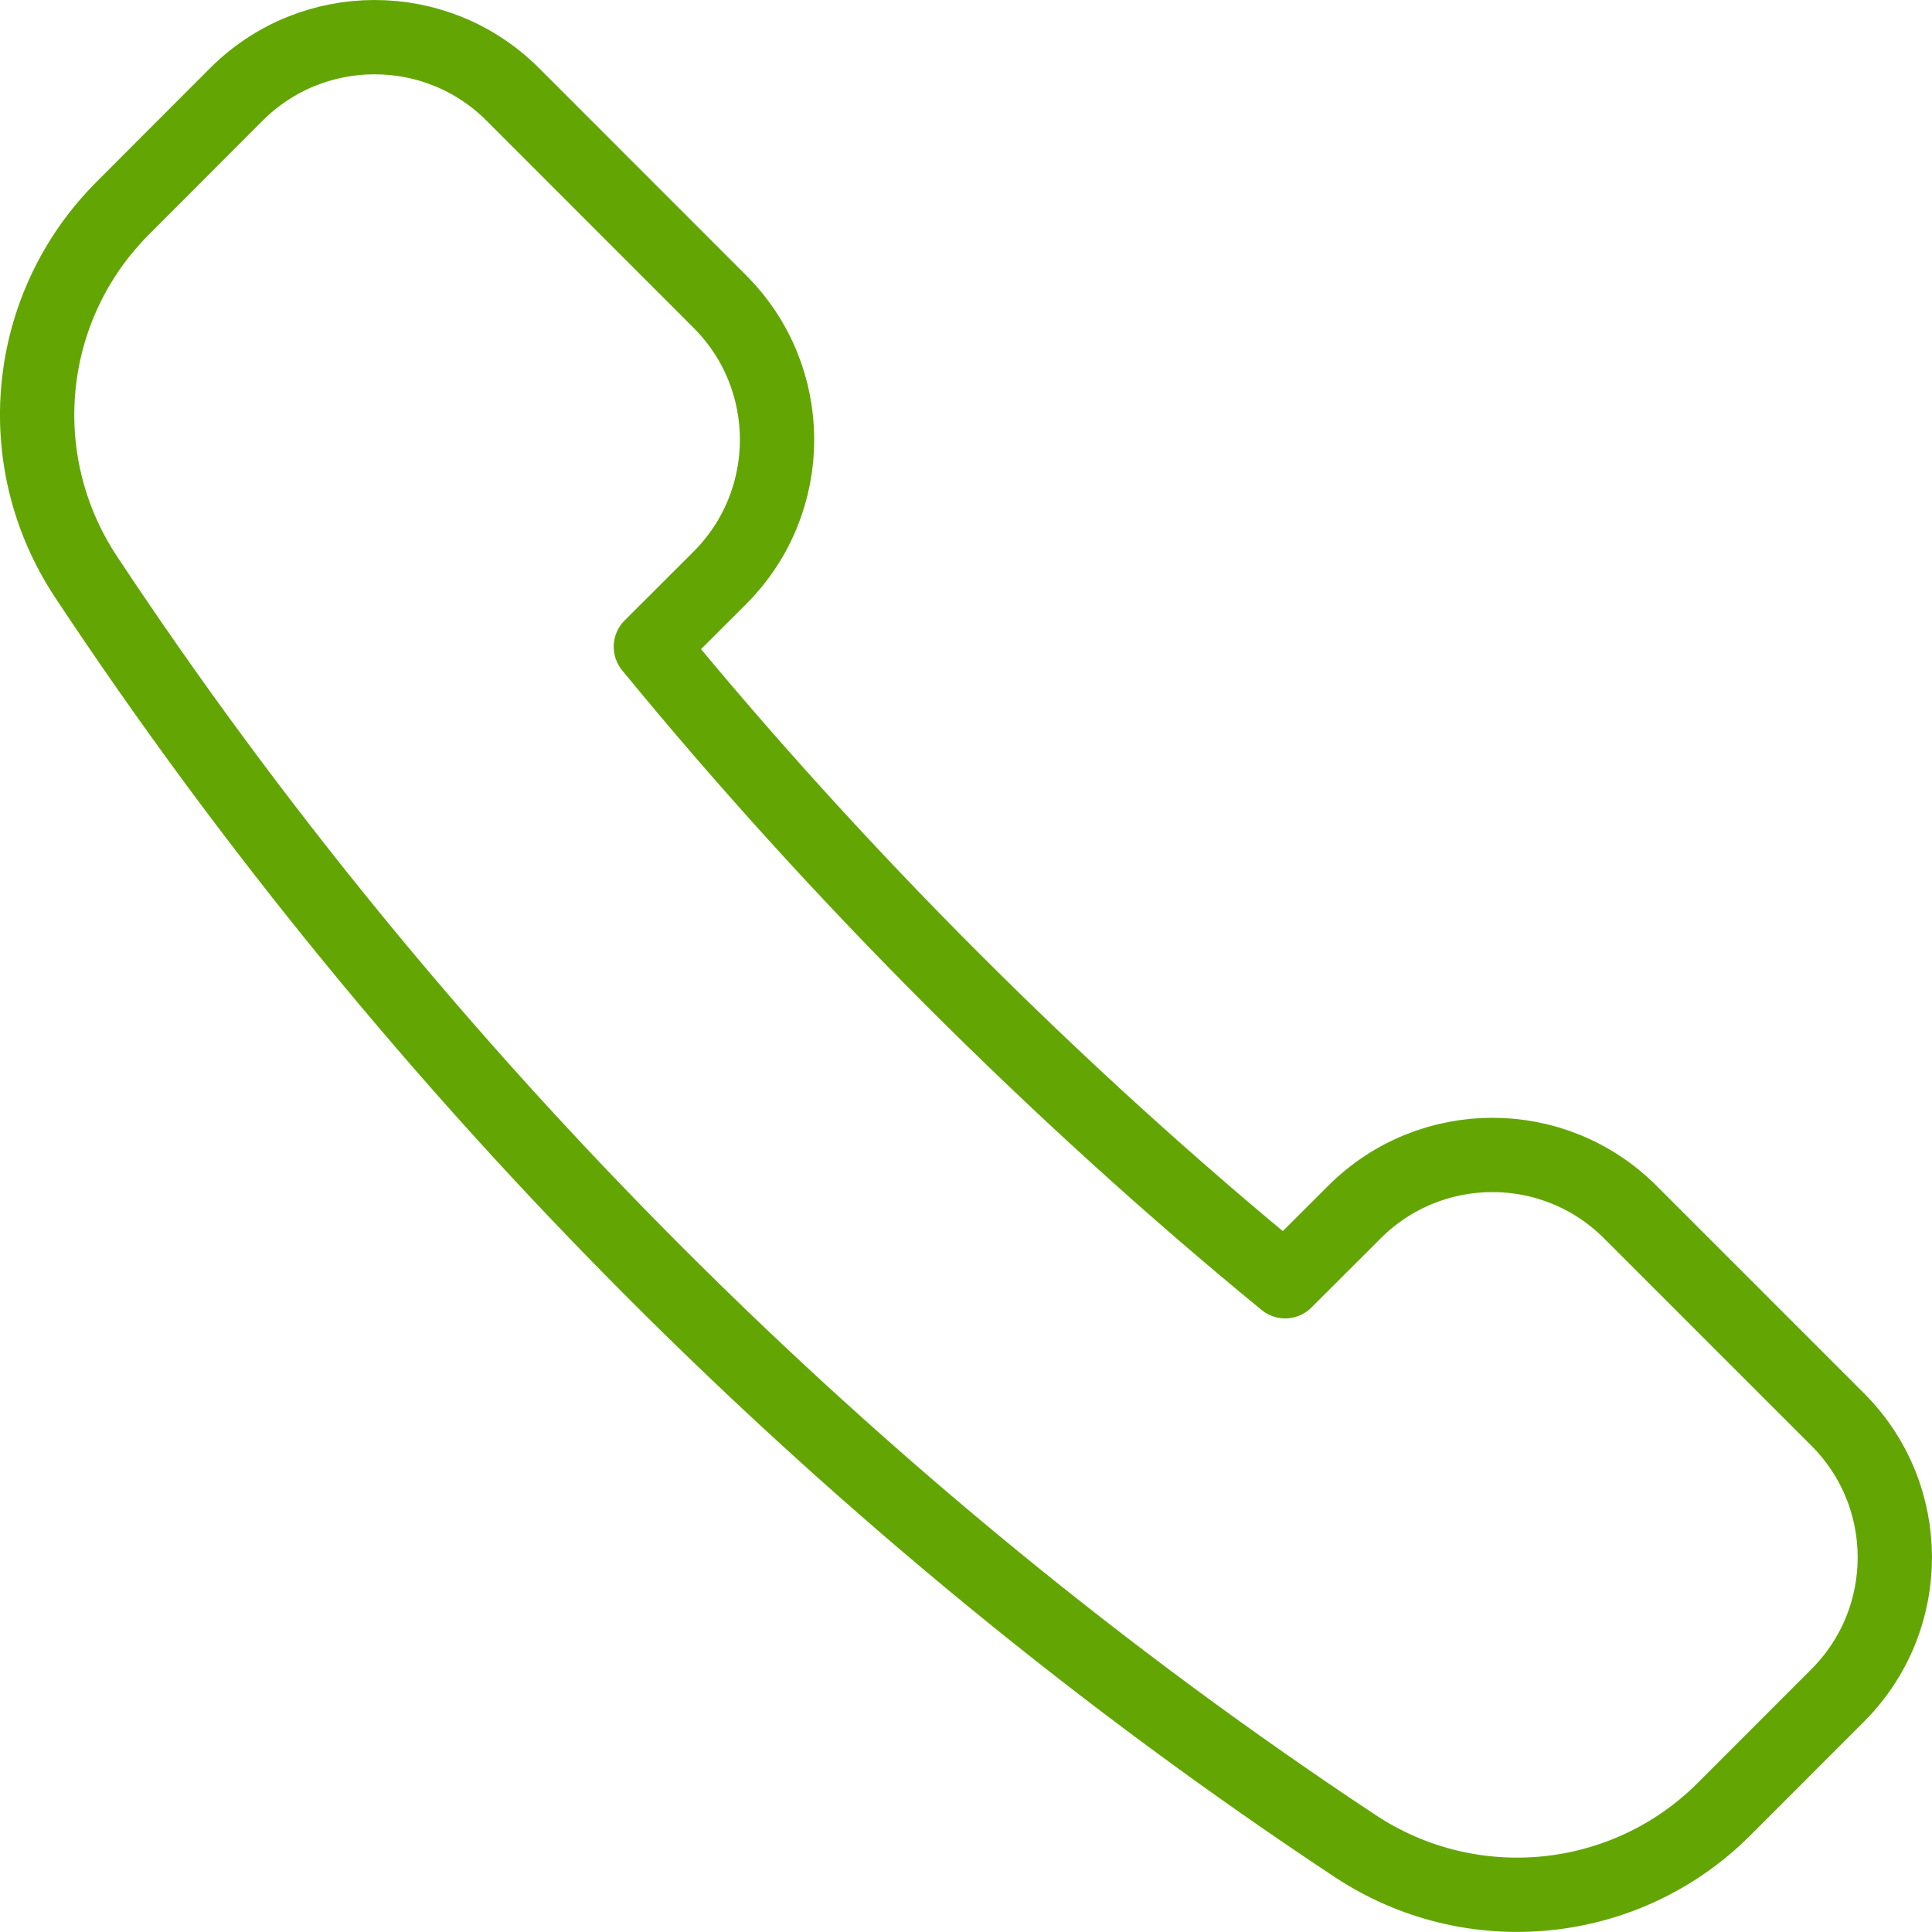 <?xml version="1.0" encoding="UTF-8" standalone="no"?>
<svg width="52px" height="52px" viewBox="0 0 52 52" version="1.1" xmlns="http://www.w3.org/2000/svg" xmlns:xlink="http://www.w3.org/1999/xlink">
    <!-- Generator: Sketch 40.1 (33804) - http://www.bohemiancoding.com/sketch -->
    <title>telefono</title>
    <desc>Created with Sketch.</desc>
    <defs></defs>
    <g id="Page-1" stroke="none" stroke-width="1" fill="none" fill-rule="evenodd" stroke-linecap="round" stroke-linejoin="round">
        <g id="SPANISH_ICONS_1" transform="translate(-1115, -272)" stroke="#63A604" stroke-width="2">
            <g id="telefono" transform="translate(1116, 273)">
                <path d="M18.377,14.551 C20.427,12.498 20.427,9.169 18.377,7.119 L12.8,1.539 C10.747,-0.513 7.418,-0.513 5.363,1.539 L2.309,4.598 C-0.346,7.253 -0.757,11.389 1.311,14.519 C10.195,27.951 22.047,39.803 35.479,48.689 C38.604,50.755 42.756,50.341 45.402,47.694 L48.459,44.635 C50.513,42.582 50.513,39.253 48.459,37.203 L42.884,31.628 C40.834,29.571 37.504,29.571 35.45,31.628 L33.59,33.485 C27.477,28.476 21.527,22.523 16.518,16.407 L18.377,14.551 L18.377,14.551 Z" id="Stroke-55"></path>
            </g>
        </g>
    </g>
</svg>